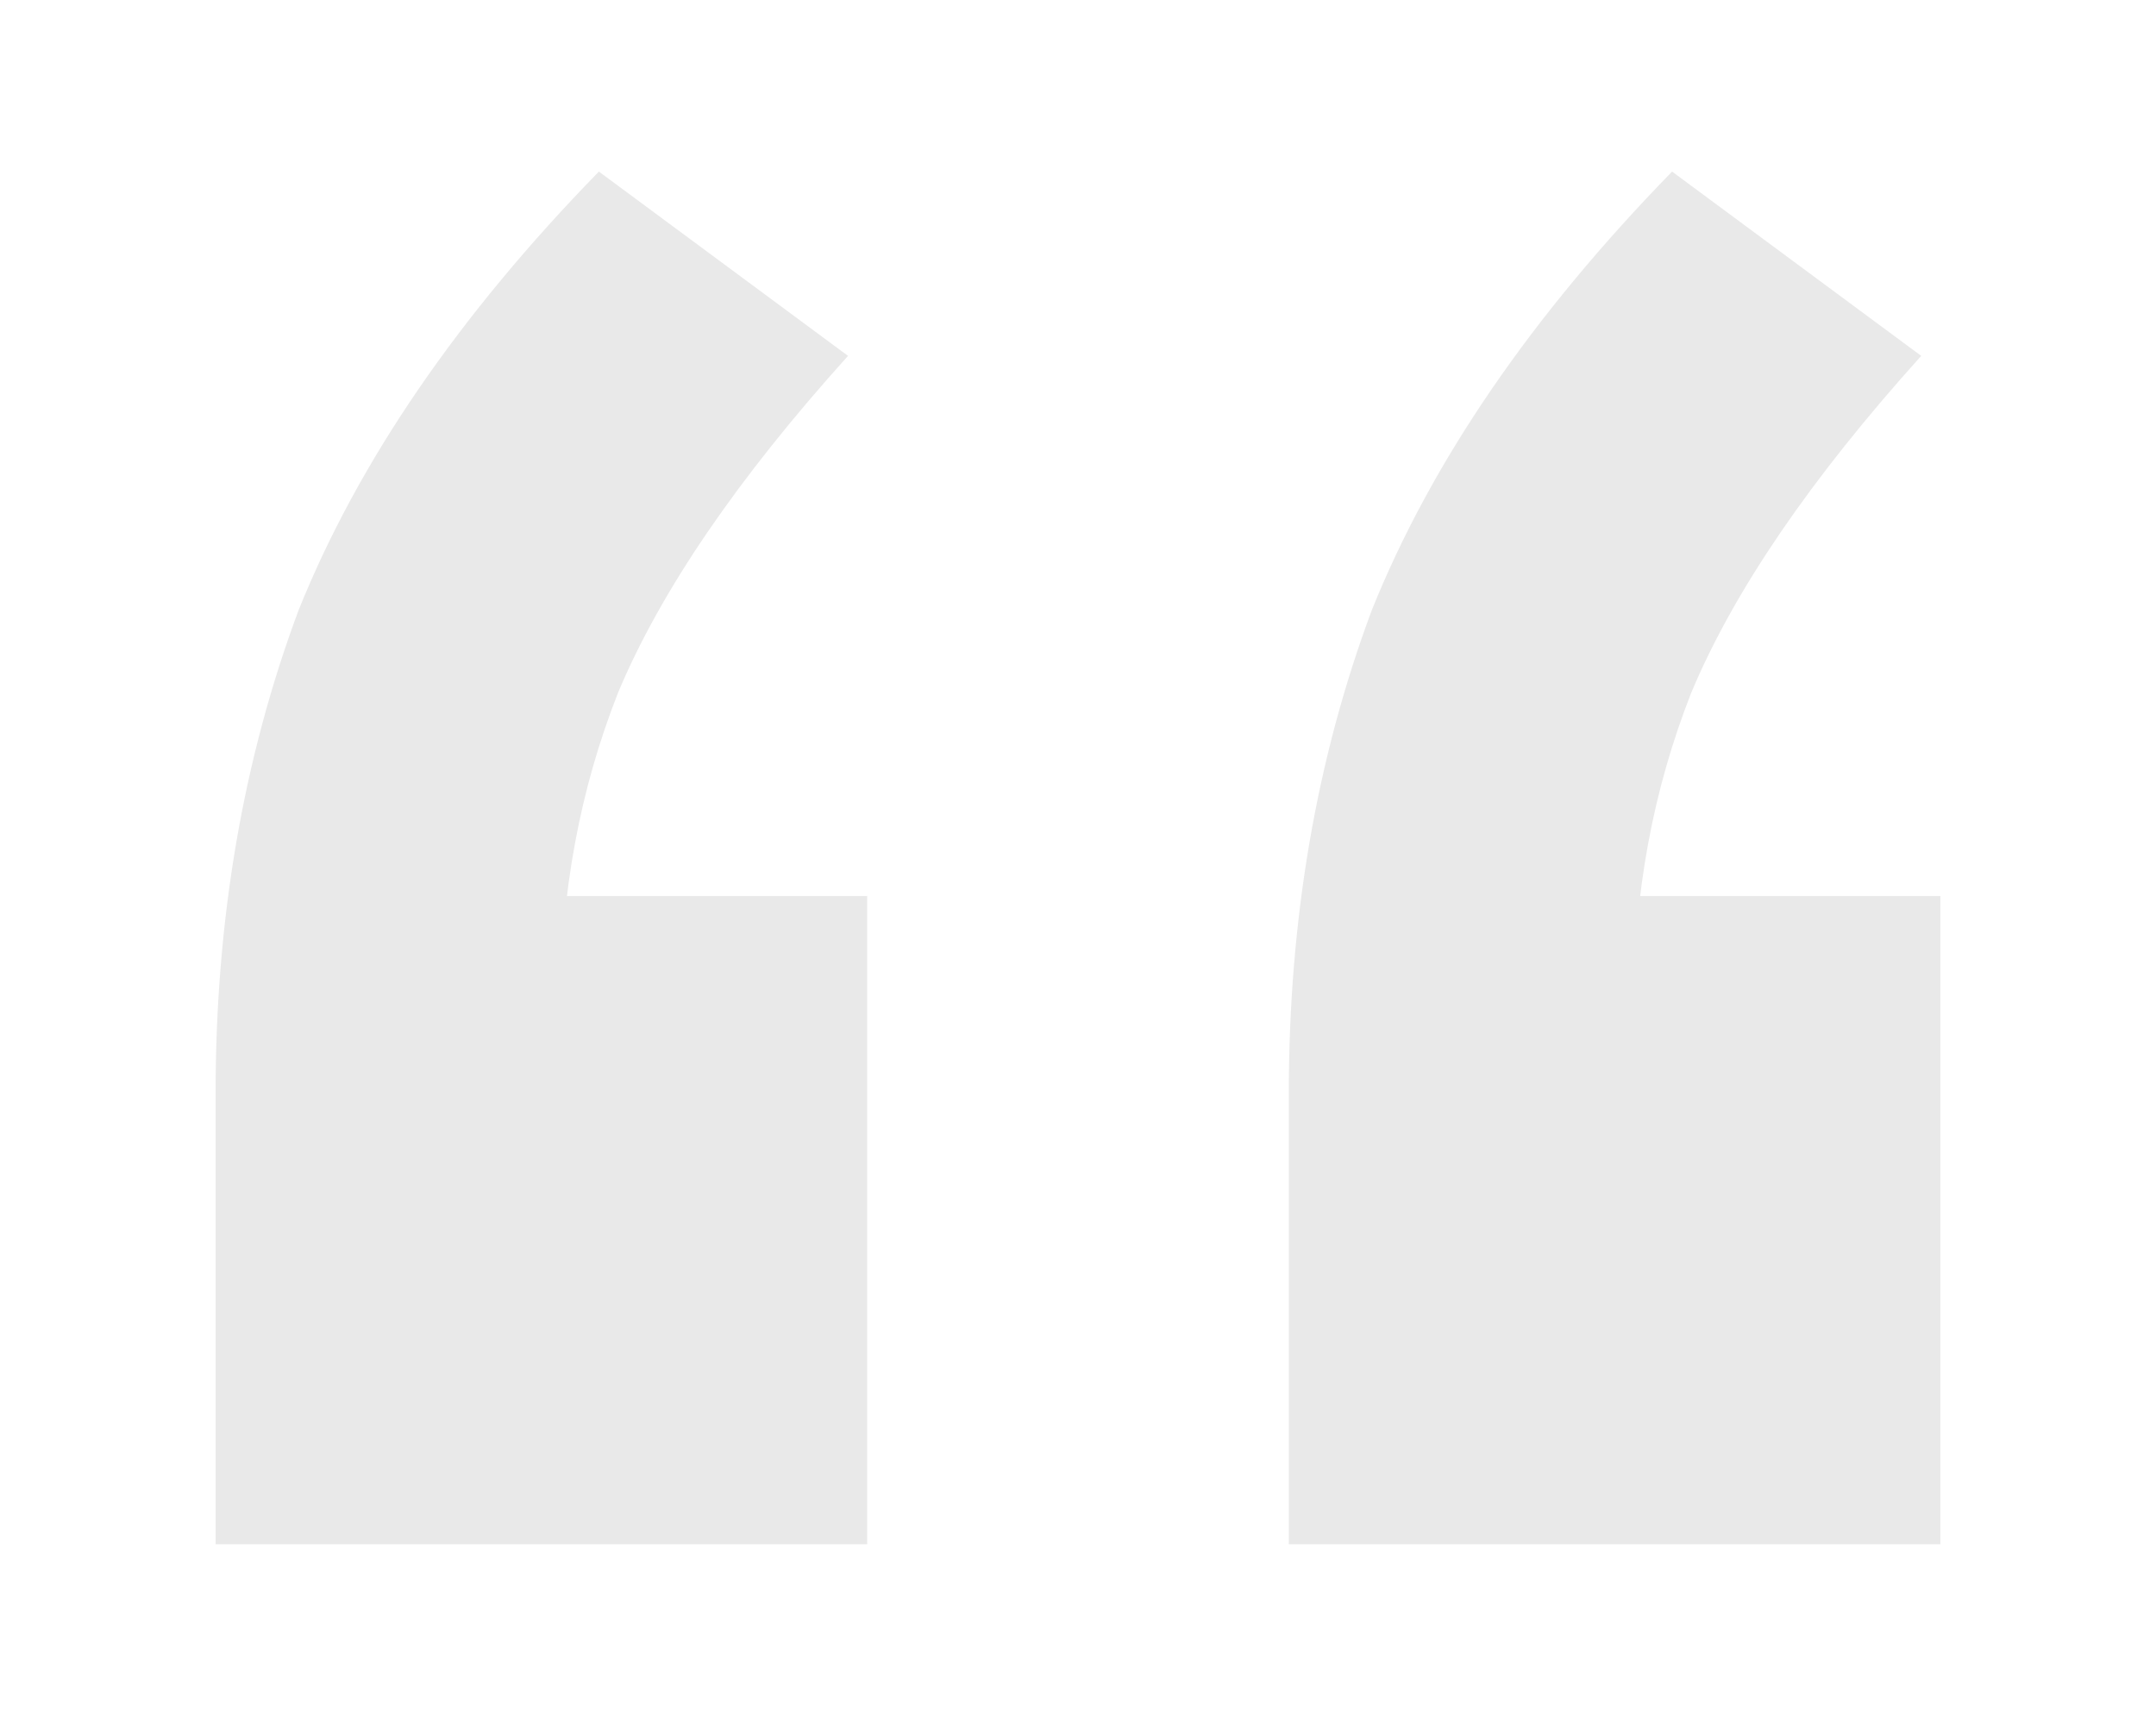 <?xml version="1.0" encoding="UTF-8"?> <svg xmlns="http://www.w3.org/2000/svg" width="49" height="39" viewBox="0 0 49 39" fill="none"> <path d="M4.9 35.1V24.844C4.9 20.896 5.529 17.237 6.787 13.867C8.142 10.496 10.417 7.174 13.611 3.9L19.273 8.089C16.757 10.881 15.014 13.433 14.047 15.744C13.175 17.959 12.74 20.318 12.74 22.822L9.255 20.367H19.709V35.1H4.9ZM29.291 35.1V24.844C29.291 20.896 29.92 17.237 31.178 13.867C32.533 10.496 34.808 7.174 38.002 3.9L43.664 8.089C41.148 10.881 39.406 13.433 38.438 15.744C37.567 17.959 37.131 20.318 37.131 22.822L33.647 20.367H44.1V35.1H29.291Z" fill="#E9E9E9"></path> </svg> 